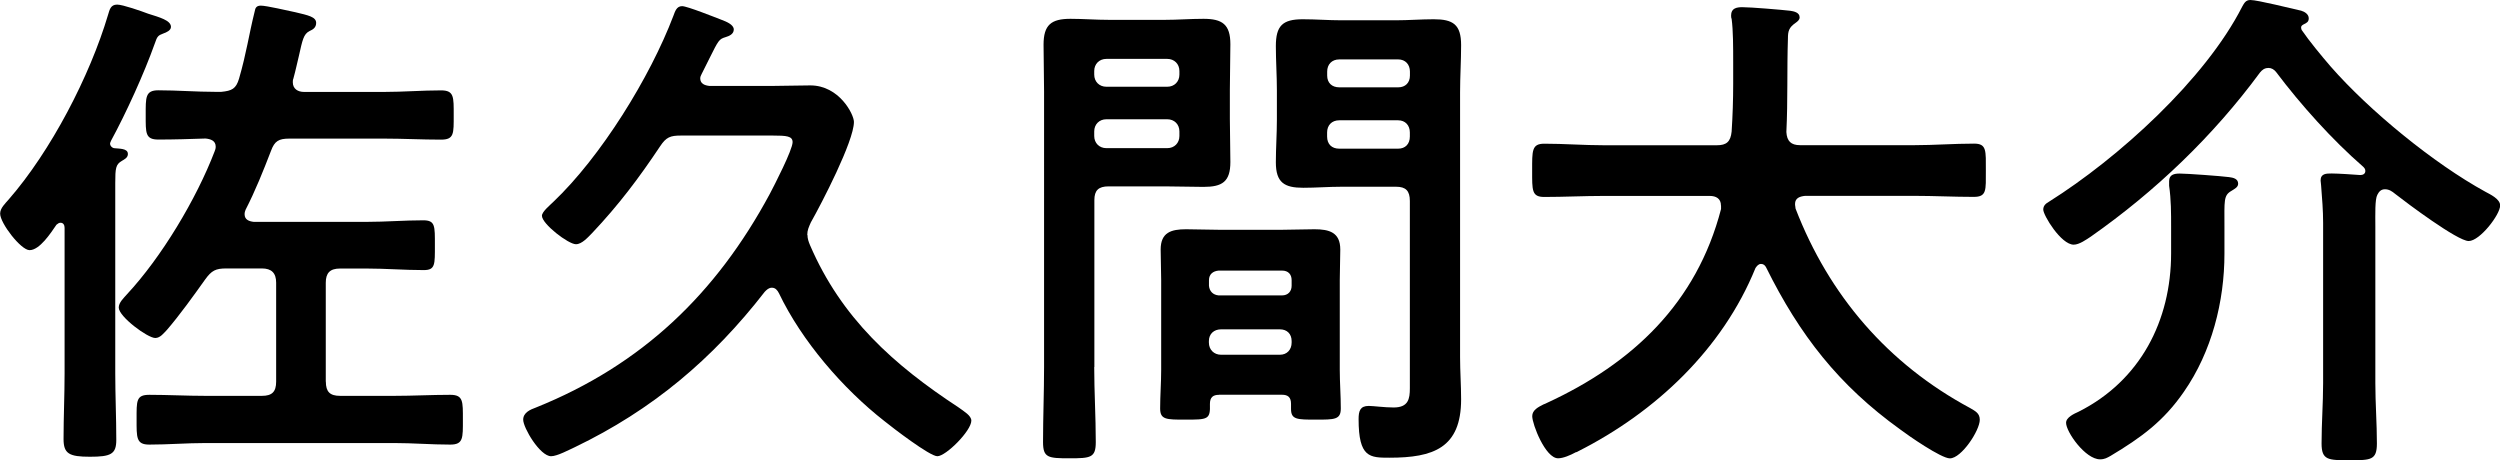 <?xml version="1.0" encoding="UTF-8"?>
<svg id="_レイヤー_2" data-name="レイヤー_2" xmlns="http://www.w3.org/2000/svg" viewBox="0 0 337.5 62.14">
  <defs>
    <style>
      .cls-1 {
        fill: #000000;
      }
    </style>
  </defs>
  <g id="_レイヤー_1-2" data-name="レイヤー_1">
    <g id="cast-name">
      <g id="text-sakuma">
        <g>
          <path class="cls-1" d="M17.27,20.76c0,.55-.48.75-.82.96-.82.48-.89.96-.89,3.01v25.69c0,2.95.14,5.96.14,8.98,0,1.92-.75,2.26-3.56,2.26s-3.56-.41-3.56-2.4c0-2.95.14-5.89.14-8.84v-19.66c0-.34-.14-.69-.55-.69-.27,0-.34.14-.55.27-.75,1.1-2.26,3.43-3.63,3.43-1.16,0-3.97-3.63-3.97-4.93,0-.75.69-1.37,1.16-1.92C6.85,20.42,12.13,10.28,14.59,1.99c.21-.69.34-1.37,1.23-1.37.75,0,3.29.89,4.18,1.23,1.51.48,3.08.89,3.08,1.78,0,.48-.62.75-1.03.89-.69.27-.82.34-1.16,1.37-1.44,4.04-3.84,9.32-5.89,13.09-.07.21-.14.27-.14.41,0,.34.34.62.62.62.55.07,1.78,0,1.78.75ZM43.99,51.52c0,1.37.55,1.92,1.92,1.92h7.33c2.47,0,5-.14,7.54-.14,1.78,0,1.71.89,1.71,3.36s.07,3.36-1.71,3.36c-2.54,0-5.07-.21-7.54-.21h-25.49c-2.53,0-5.07.21-7.6.21-1.78,0-1.71-.96-1.71-3.43s-.07-3.29,1.71-3.29c2.53,0,5.07.14,7.6.14h7.61c1.37,0,1.92-.55,1.92-1.92v-13.36c0-1.3-.62-1.92-1.92-1.92h-4.8c-1.44,0-1.99.27-2.88,1.51-1.51,2.12-3.43,4.8-5.14,6.78-.41.41-.89,1.1-1.58,1.1-1.03,0-4.93-2.88-4.93-4.11,0-.69.69-1.3,1.1-1.78,4.66-5,9.39-12.88,11.85-19.32.07-.21.14-.34.14-.62,0-.82-.69-1.03-1.37-1.1-2.12.07-4.25.14-6.37.14-1.78,0-1.71-.89-1.71-3.29s-.07-3.36,1.71-3.36c2.54,0,5.14.21,7.67.21h.82c1.44-.14,1.99-.41,2.4-1.78,1.03-3.56,1.3-5.82,2.12-9.11.07-.41.21-.75.82-.75.75,0,3.7.69,4.66.89,1.71.41,2.81.62,2.81,1.44,0,.62-.41.89-.89,1.1-.82.41-.96,1.23-1.44,3.36-.21.82-.41,1.85-.75,3.08-.07.14-.07.34-.07.48,0,.89.69,1.3,1.51,1.3h10.83c2.53,0,5.14-.21,7.67-.21,1.78,0,1.71.89,1.71,3.36s.07,3.29-1.71,3.29c-2.6,0-5.14-.14-7.67-.14h-12.81c-1.44,0-1.99.34-2.47,1.64-1.03,2.67-2.12,5.41-3.43,7.95-.07.21-.14.34-.14.62,0,.75.62.96,1.23,1.03h15.28c2.54,0,5.07-.21,7.6-.21,1.64,0,1.58.75,1.58,3.36s.07,3.36-1.51,3.36c-2.6,0-5.14-.21-7.67-.21h-3.63c-1.37,0-1.92.62-1.92,1.92v13.36Z"/>
          <path class="cls-1" d="M109.01,31.72c0,.48.14.89.34,1.37,4.25,9.87,11.3,16.17,20.07,21.92.75.55,1.71,1.1,1.71,1.78,0,1.37-3.43,4.8-4.59,4.8-1.03,0-6.03-3.84-7.13-4.73-5.62-4.39-11.17-10.83-14.25-17.27-.21-.41-.48-.75-.96-.75-.41,0-.69.27-.96.55-7.06,9.11-15.21,15.96-25.62,20.97-.75.34-2.4,1.23-3.22,1.23-1.51,0-3.77-3.84-3.77-4.93,0-.96.96-1.37,1.71-1.64,14.32-5.76,24.32-15.35,31.58-28.84.62-1.17,3.08-5.96,3.08-6.99,0-.82-.82-.89-2.67-.89h-12.4c-1.44,0-1.99.21-2.81,1.44-2.88,4.32-5.62,7.95-9.18,11.72-.55.55-1.37,1.51-2.19,1.51-1.03,0-4.59-2.74-4.59-3.84,0-.55,1.1-1.44,1.51-1.85,6.44-6.1,13.09-16.85,16.24-25.15.21-.55.41-1.3,1.17-1.3.69,0,4.45,1.51,5.34,1.85.55.21,1.64.62,1.64,1.3,0,.62-.62.89-1.1,1.03-.89.27-.96.41-2.19,2.88l-1.03,2.06c-.07.21-.21.34-.21.62,0,.75.62.96,1.23,1.03h8.63c1.64,0,3.29-.07,5-.07,3.91,0,5.89,3.91,5.89,4.93,0,2.6-4.38,11.03-5.82,13.57-.27.62-.48,1.03-.48,1.71Z"/>
          <path class="cls-1" d="M147.72,49.54c0,3.36.21,6.71.21,10.14,0,2.12-.69,2.19-3.56,2.19s-3.56-.07-3.56-2.19c0-3.36.14-6.71.14-10.14V12.4c0-2.12-.07-4.25-.07-6.37,0-2.67,1.03-3.49,3.63-3.49,1.71,0,3.43.14,5.21.14h7.54c1.71,0,3.43-.14,5.21-.14,2.54,0,3.63.75,3.63,3.43,0,2.06-.07,4.11-.07,6.17v3.91c0,1.92.07,3.84.07,5.82,0,2.67-1.1,3.36-3.63,3.36-1.71,0-3.49-.07-5.21-.07h-7.6c-1.37,0-1.92.55-1.92,1.85v22.54ZM149.36,7.95c-.96,0-1.64.69-1.64,1.64v.48c0,.96.69,1.64,1.64,1.64h8.22c.96,0,1.64-.69,1.64-1.64v-.48c0-.96-.69-1.64-1.64-1.64h-8.22ZM147.72,18.36c0,.96.69,1.64,1.64,1.64h8.22c.96,0,1.64-.69,1.64-1.64v-.62c0-.96-.69-1.64-1.64-1.64h-8.22c-.96,0-1.64.69-1.64,1.64v.62ZM164.57,53.3c-.82,0-1.23.34-1.23,1.23.07,2.12-.27,2.12-3.36,2.12-2.54,0-3.36,0-3.36-1.51,0-1.71.14-3.49.14-5.21v-12.13c0-1.37-.07-2.74-.07-4.11,0-2.33,1.44-2.74,3.43-2.74,1.44,0,2.88.07,4.38.07h8.63c1.44,0,2.88-.07,4.32-.07,1.99,0,3.49.41,3.49,2.74,0,1.37-.07,2.74-.07,4.11v12.13c0,1.71.14,3.49.14,5.21,0,1.51-.82,1.51-3.36,1.51s-3.36,0-3.36-1.44v-.69c0-.89-.41-1.23-1.23-1.23h-8.5ZM173.07,39.88c.82,0,1.3-.55,1.3-1.3v-.75c0-.82-.48-1.3-1.3-1.3h-8.56c-.75.07-1.3.48-1.3,1.3v.75c.07.75.55,1.23,1.3,1.3h8.56ZM163.2,46.25c0,.96.69,1.64,1.64,1.64h7.95c.96,0,1.58-.69,1.58-1.64v-.21c0-.96-.62-1.58-1.58-1.58h-7.95c-.96,0-1.64.62-1.64,1.58v.21ZM181.08,25.21c-1.71,0-3.43.14-5.14.14-2.54,0-3.7-.69-3.7-3.43,0-1.92.14-3.84.14-5.76v-3.97c0-1.99-.14-3.97-.14-5.96,0-2.74.89-3.63,3.63-3.63,1.78,0,3.49.14,5.21.14h7.33c1.71,0,3.43-.14,5.14-.14,2.6,0,3.7.69,3.7,3.49,0,2.12-.14,4.25-.14,6.37v35.76c0,1.92.14,3.77.14,5.69,0,6.58-3.77,7.88-9.66,7.88-2.67,0-4.18,0-4.18-5.21,0-1.1.21-1.78,1.37-1.78.62,0,2.12.21,3.36.21,1.99,0,2.19-1.16,2.19-2.6v-25.28c0-1.37-.55-1.92-1.85-1.92h-7.4ZM180.81,8.02c-1.03,0-1.64.69-1.64,1.64v.55c0,.96.62,1.58,1.64,1.58h7.95c.96,0,1.58-.62,1.58-1.58v-.55c0-.96-.62-1.64-1.58-1.64h-7.95ZM179.16,18.43c0,1.03.62,1.64,1.64,1.64h7.95c.96,0,1.58-.62,1.58-1.64v-.55c0-.96-.62-1.64-1.58-1.64h-7.95c-1.03,0-1.64.69-1.64,1.64v.55Z"/>
          <path class="cls-1" d="M232.33,27.75c0-.96-.69-1.3-1.51-1.3h-14.32c-2.67,0-5.34.14-8.02.14-1.71,0-1.64-.89-1.64-3.56s-.07-3.63,1.64-3.63c2.67,0,5.34.21,8.02.21h15.28c1.3,0,1.85-.48,1.99-1.85.14-2.12.21-4.32.21-6.44v-2.88c0-2.06,0-4.32-.21-5.89-.07-.14-.07-.34-.07-.48,0-.96.75-1.1,1.51-1.1,1.16,0,5.21.34,6.44.48.48.07,1.3.21,1.3.89,0,.34-.27.55-.55.75-.89.62-1.03,1.1-1.03,2.12-.14,4.18,0,8.36-.21,12.61.07,1.23.62,1.78,1.85,1.78h15.42c2.67,0,5.34-.21,8.08-.21,1.71,0,1.58.96,1.58,3.63s.14,3.56-1.64,3.56c-2.67,0-5.34-.14-8.02-.14h-14.73c-.69.07-1.37.27-1.37,1.1,0,.27.07.41.07.62,4.52,11.72,12.47,20.97,23.57,26.93.69.41,1.3.69,1.3,1.58,0,1.44-2.47,5.21-4.04,5.21-1.17,0-5.62-3.08-6.71-3.91-8.29-5.96-13.57-12.74-18.09-21.86-.14-.27-.34-.48-.69-.48s-.55.27-.75.55c-4.45,10.96-13.5,19.46-23.91,24.73-.14.07-.21.14-.34.14-.75.41-1.71.82-2.4.82-1.71,0-3.49-4.59-3.49-5.69,0-.82.82-1.23,1.51-1.58.21-.07.34-.14.48-.21,11.58-5.34,20.21-13.5,23.5-26.17v-.48Z"/>
          <path class="cls-1" d="M306.19,9.18c-.48,0-.82.27-1.1.62-6.3,8.56-14.11,16.03-22.81,22.13-.62.41-1.58,1.1-2.33,1.1-1.71,0-4.11-3.97-4.11-4.73,0-.55.34-.82.82-1.1,9.25-5.82,21.03-16.44,26.04-26.31.27-.48.48-.89,1.1-.89.96,0,5.62,1.17,6.85,1.44.48.14,1.03.48,1.03,1.03,0,.48-.27.62-.69.82-.27.14-.34.27-.34.41,0,.07,0,.14.07.34,1.03,1.51,2.67,3.49,3.91,4.93,5.21,5.96,13.91,13.09,20.9,16.92.62.34,1.99.96,1.99,1.85,0,1.23-2.74,4.8-4.25,4.8s-8.36-5.14-9.93-6.37c-.41-.34-.82-.62-1.37-.62s-.82.34-1.03.75c-.34.62-.27,2.67-.27,4.25v21.17c0,2.74.21,5.41.21,8.15,0,2.26-.82,2.26-3.7,2.26s-3.77,0-3.77-2.26c0-2.74.21-5.41.21-8.15v-21.65c0-1.64-.14-3.36-.27-5,0-.27-.07-.48-.07-.69,0-.96.75-.96,1.51-.96.82,0,2.95.14,3.84.21.34,0,.69-.14.69-.55,0-.27-.14-.41-.27-.55-4.18-3.63-8.43-8.36-11.78-12.81-.27-.34-.62-.55-1.03-.55ZM300.3,34.26c0,6.44-1.71,13.22-5.48,18.64-2.74,3.97-5.76,6.17-9.87,8.63-.48.27-.82.48-1.44.48-1.99,0-4.59-3.7-4.59-4.93,0-.75,1.1-1.23,1.71-1.51,8.29-4.18,12.47-12.26,12.47-21.38v-3.56c0-1.85,0-3.7-.27-5.55v-.62c0-.89.69-1.03,1.44-1.03.96,0,5.62.34,6.65.48.55.07,1.23.21,1.23.89,0,.48-.48.69-.89.96-1.1.62-.96,1.3-.96,4.86v3.63Z"/>
        </g>
      </g>
    </g>
  </g>
</svg>